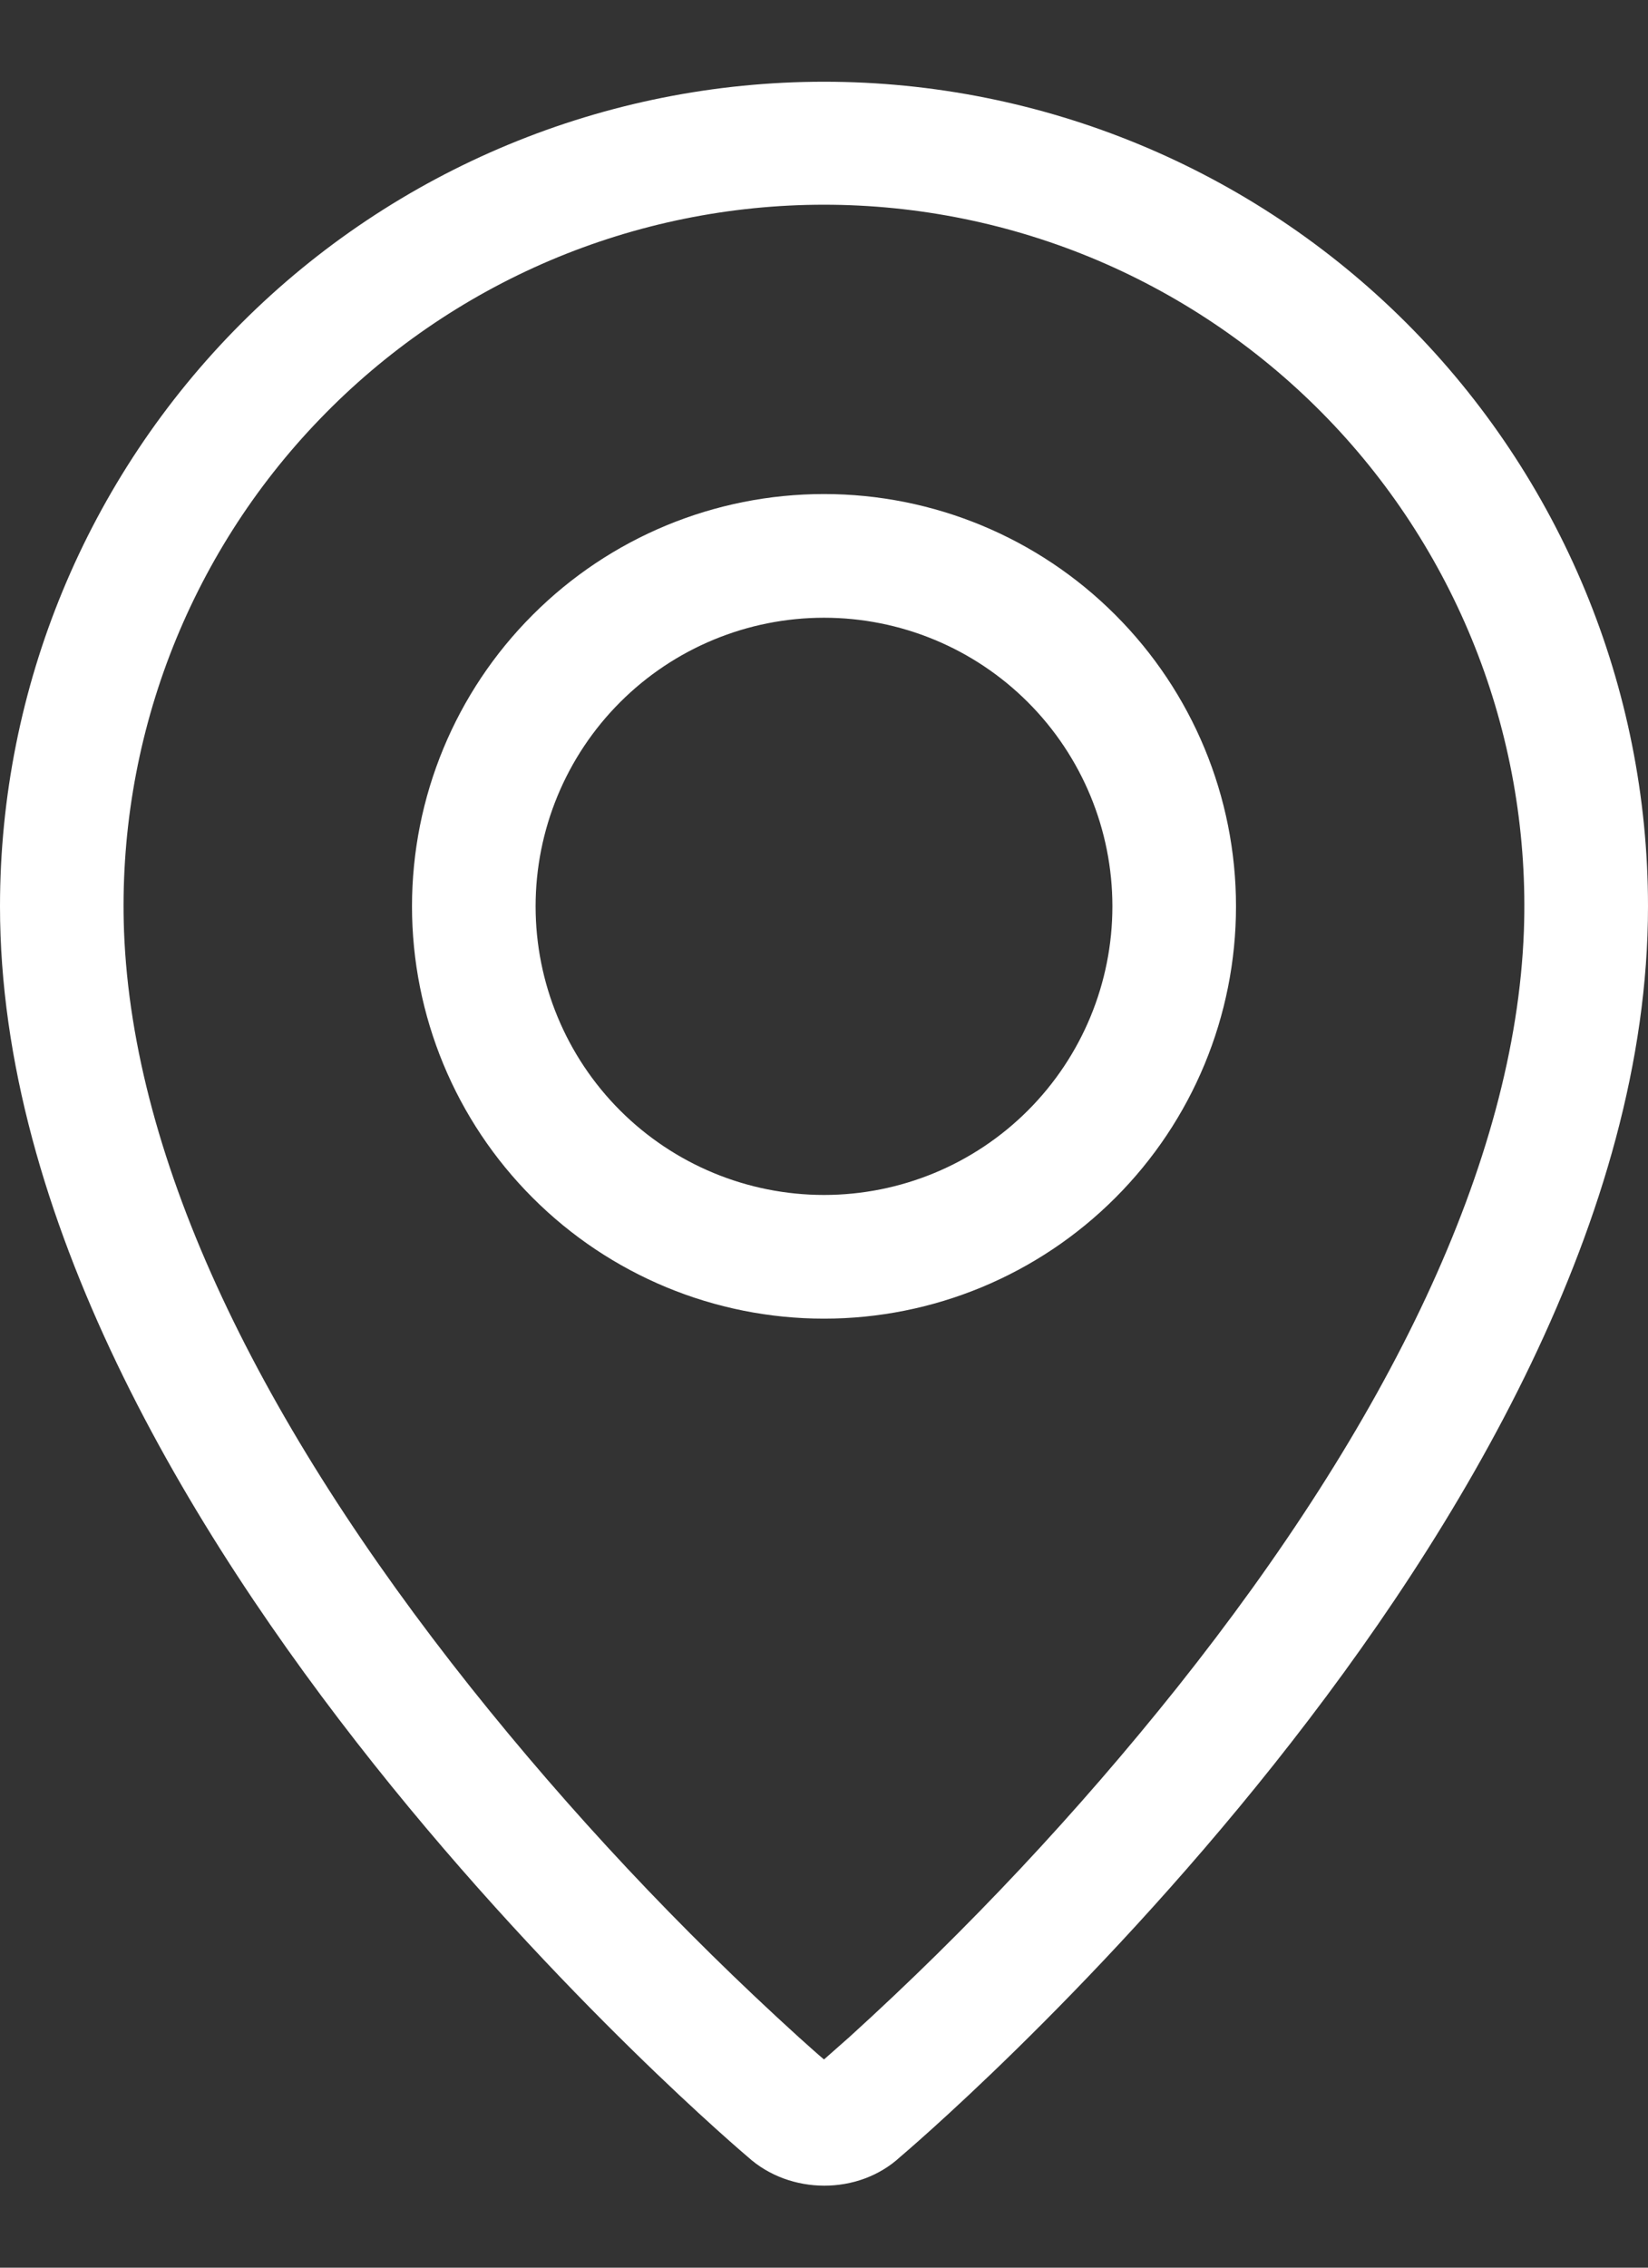 <svg xmlns="http://www.w3.org/2000/svg" fill="none" viewBox="0 0 16 22" height="22" width="16">
<rect x="0" y="0" width="16" height="22" fill="#333333" stroke="none"/>
<path fill="white" d="M8.247 19.762C9.397 18.718 10.461 17.584 11.43 16.37C13.47 13.807 14.711 11.28 14.795 9.033C14.828 8.12 14.677 7.209 14.351 6.356C14.024 5.502 13.529 4.723 12.895 4.066C12.26 3.408 11.5 2.885 10.659 2.527C9.818 2.17 8.913 1.986 8 1.986C7.086 1.986 6.181 2.17 5.34 2.527C4.499 2.885 3.739 3.408 3.105 4.066C2.47 4.723 1.975 5.502 1.648 6.356C1.322 7.209 1.171 8.12 1.204 9.033C1.289 11.28 2.531 13.807 4.57 16.37C5.538 17.584 6.603 18.718 7.753 19.762C7.864 19.862 7.946 19.935 8 19.98L8.247 19.762ZM7.262 20.927C7.262 20.927 0 14.811 0 8.793C0 6.671 0.843 4.636 2.343 3.136C3.843 1.636 5.878 0.793 8 0.793C10.122 0.793 12.157 1.636 13.657 3.136C15.157 4.636 16 6.671 16 8.793C16 14.811 8.738 20.927 8.738 20.927C8.334 21.299 7.669 21.295 7.262 20.927ZM8 11.593C8.743 11.593 9.455 11.298 9.98 10.773C10.505 10.248 10.8 9.536 10.8 8.793C10.8 8.05 10.505 7.338 9.98 6.813C9.455 6.288 8.743 5.993 8 5.993C7.257 5.993 6.545 6.288 6.02 6.813C5.495 7.338 5.2 8.05 5.2 8.793C5.2 9.536 5.495 10.248 6.02 10.773C6.545 11.298 7.257 11.593 8 11.593ZM8 12.793C6.939 12.793 5.922 12.371 5.172 11.621C4.421 10.871 4 9.854 4 8.793C4 7.732 4.421 6.715 5.172 5.965C5.922 5.214 6.939 4.793 8 4.793C9.061 4.793 10.078 5.214 10.828 5.965C11.579 6.715 12 7.732 12 8.793C12 9.854 11.579 10.871 10.828 11.621C10.078 12.371 9.061 12.793 8 12.793Z" clip-rule="evenodd" fill-rule="evenodd"></path>
</svg>
